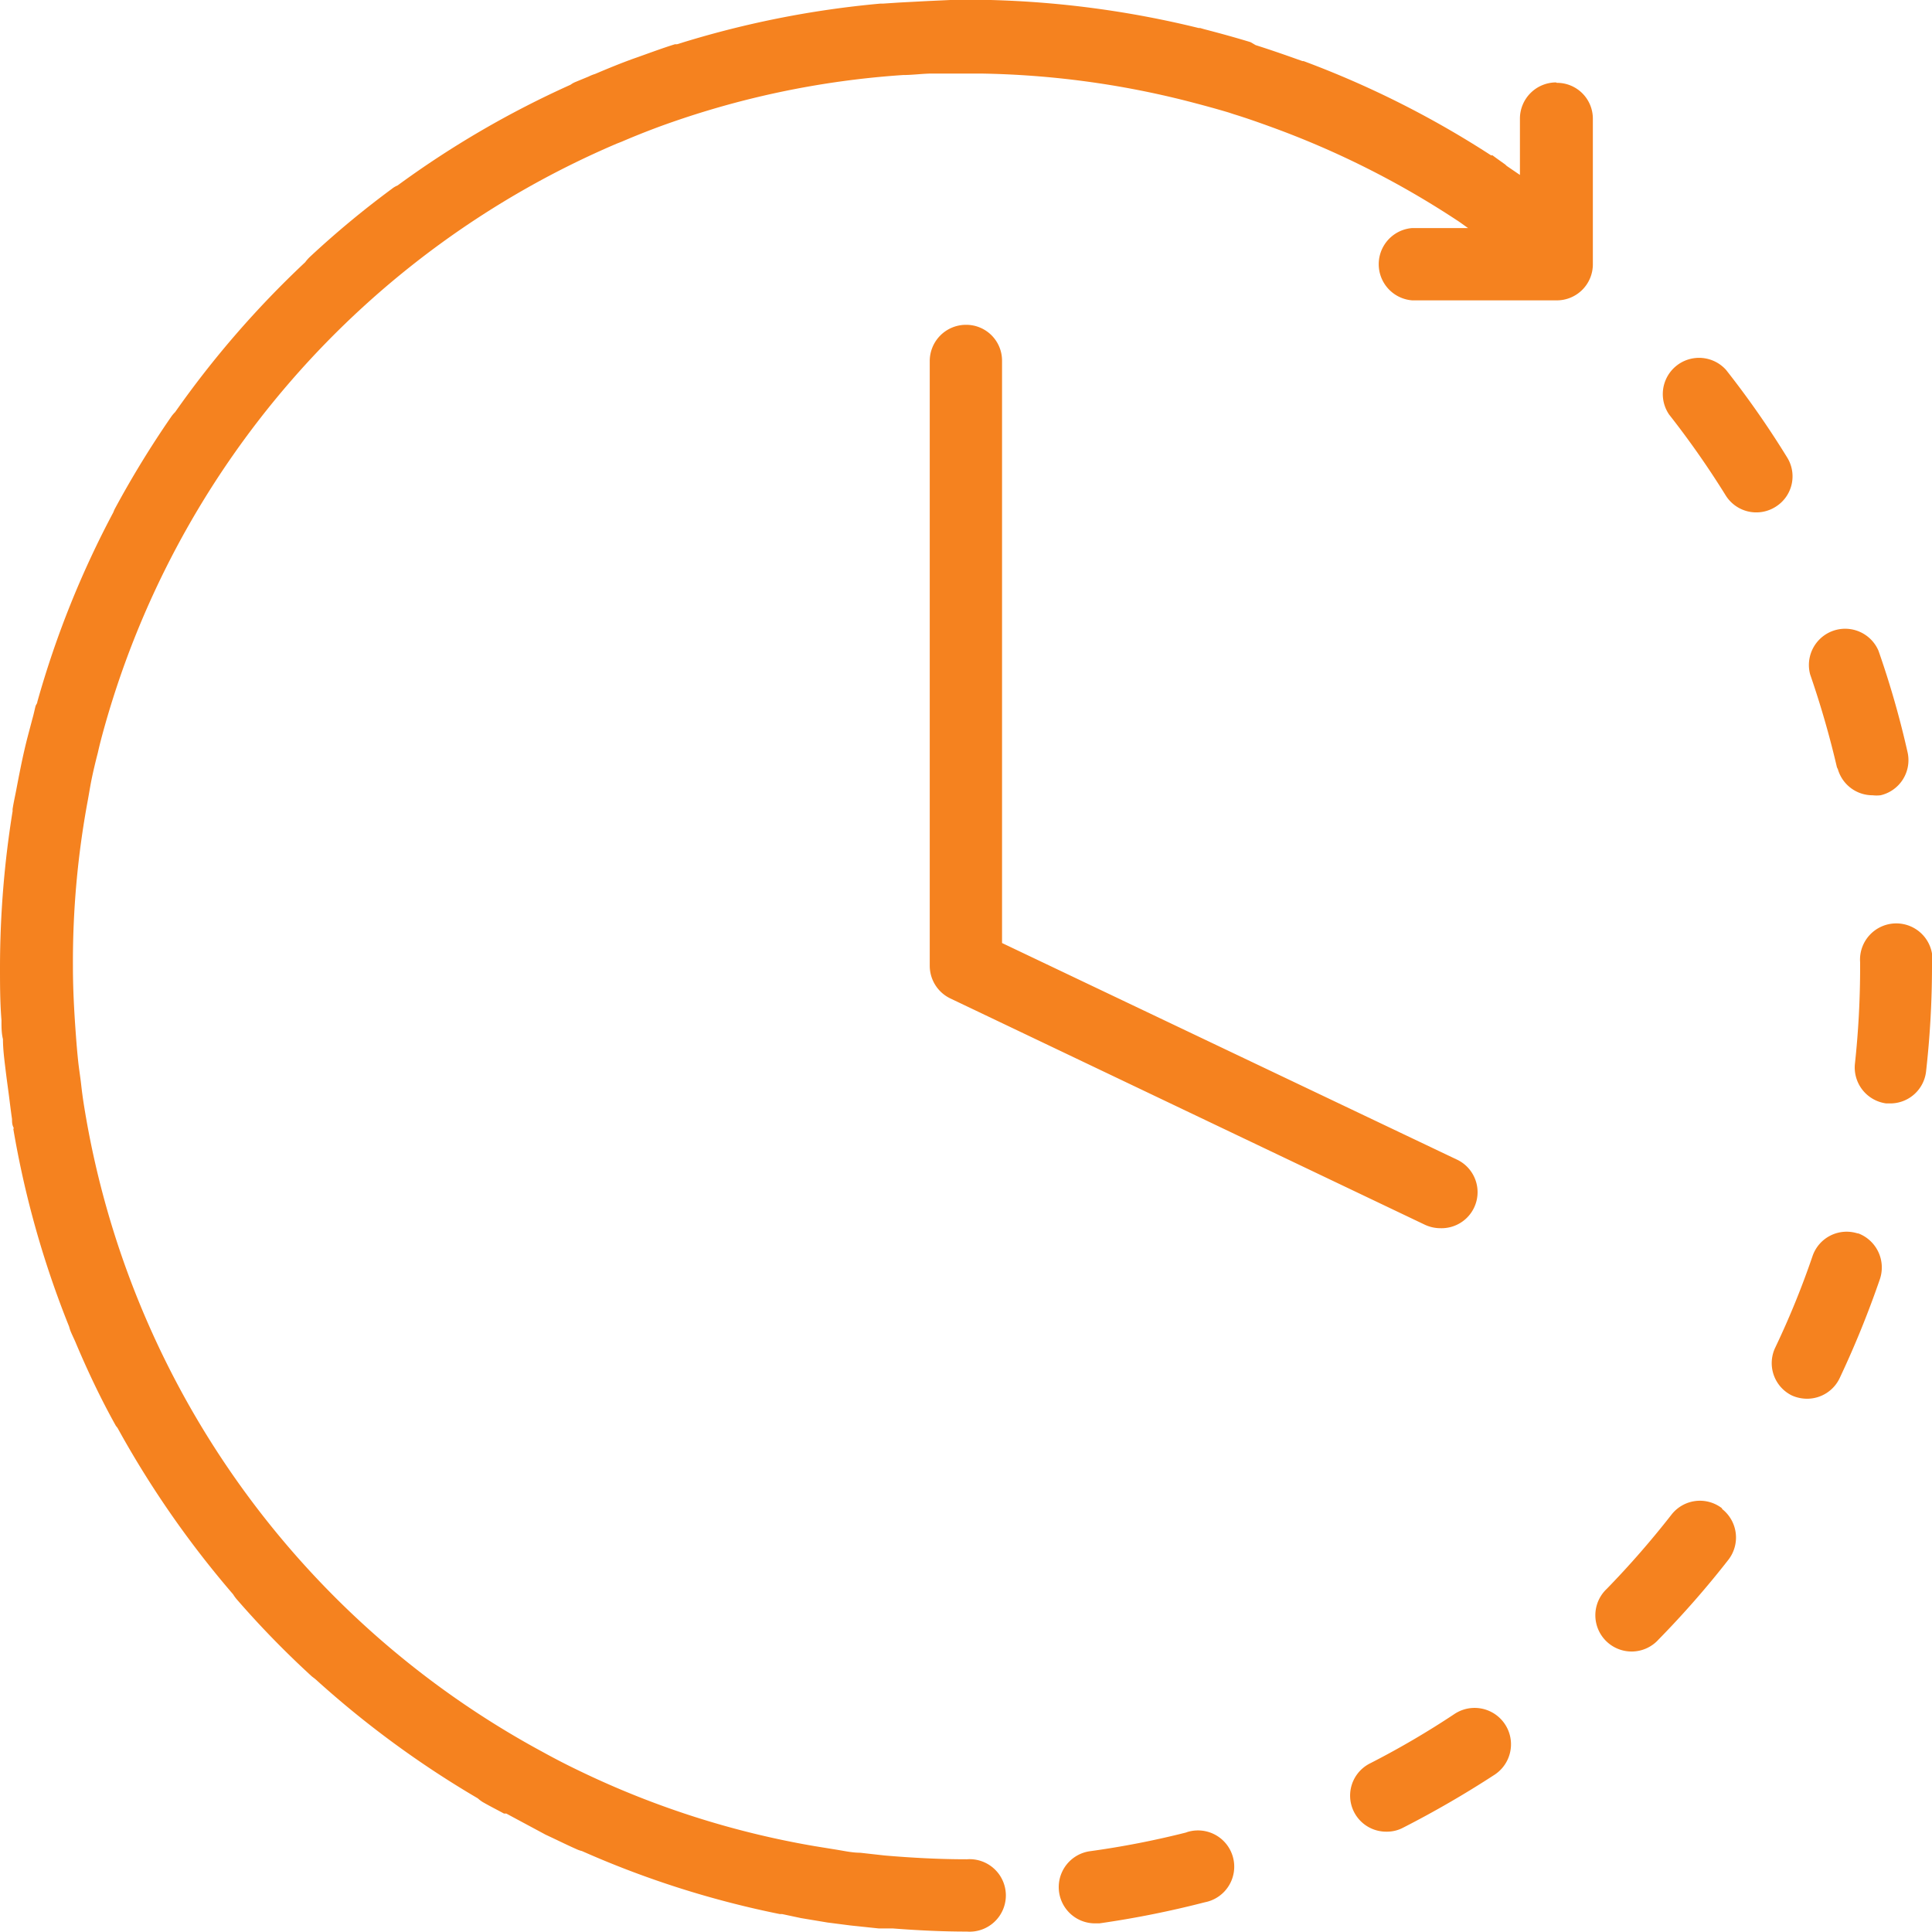 <?xml version="1.0" encoding="UTF-8"?>
<svg xmlns="http://www.w3.org/2000/svg" viewBox="0 0 91.66 91.67">
  <g id="Livello_2" data-name="Livello 2">
    <g id="Livello_1-2" data-name="Livello 1">
      <path d="M91.66,45.82a44.72,44.72,0,0,1-.28,5,1.71,1.71,0,0,1-1.7,1.53h-.19A1.72,1.72,0,0,1,88,50.5a42.66,42.66,0,0,0,.25-4.66v-.18a1.72,1.72,0,1,1,3.43,0v.16ZM69,81.32a40.73,40.73,0,0,1-4,2.34,1.71,1.71,0,0,0,.78,3.24,1.64,1.64,0,0,0,.77-.18,47.63,47.63,0,0,0,4.37-2.53A1.72,1.72,0,0,0,69,81.32ZM56.27,86.94a41.61,41.61,0,0,1-4.58.89,1.72,1.72,0,0,0,.23,3.42l.24,0a46,46,0,0,0,5-1,1.72,1.72,0,1,0-.84-3.33ZM87.17,36.4a1.71,1.71,0,0,0,1.67,1.33,1.64,1.64,0,0,0,.38,0,1.71,1.71,0,0,0,1.29-2,43.4,43.4,0,0,0-1.39-4.86,1.72,1.72,0,0,0-3.24,1.13,44.17,44.17,0,0,1,1.29,4.49Zm1,22.13a1.71,1.71,0,0,0-2.18,1.07,40.31,40.31,0,0,1-1.76,4.32A1.71,1.71,0,0,0,85,66.2a1.76,1.76,0,0,0,.74.16,1.71,1.71,0,0,0,1.55-1,46.29,46.29,0,0,0,1.9-4.68,1.73,1.73,0,0,0-1.07-2.18ZM84.78,21.69a43.8,43.8,0,0,0-2.89-4.14,1.72,1.72,0,0,0-2.7,2.12,42.37,42.37,0,0,1,2.68,3.83,1.71,1.71,0,0,0,2.36.55,1.7,1.7,0,0,0,.55-2.36ZM81.7,71.56a1.71,1.71,0,0,0-2.4.3,43,43,0,0,1-3.07,3.52,1.72,1.72,0,1,0,2.46,2.4A44.5,44.5,0,0,0,82,74a1.72,1.72,0,0,0-.3-2.41ZM73.82,3.91a1.72,1.72,0,0,0-1.71,1.72V8.3l-.63-.43a.69.69,0,0,0-.13-.11L71,7.51l-.19-.14-.07,0a45.42,45.42,0,0,0-8.89-4.47l-.05,0-.23-.08c-.67-.24-1.34-.47-2-.68L59.33,2c-.72-.22-1.45-.42-2.18-.61l-.21-.06h-.07A46.44,46.44,0,0,0,47,0H45.83l-.75,0L44,.05,42.67.12l-.76.05-.13,0A45.92,45.92,0,0,0,32.12,2.1l-.1,0c-.58.18-1.17.4-1.76.61l-.2.07c-.61.22-1.22.47-1.83.73a1.88,1.88,0,0,0-.3.12l-.63.26a1,1,0,0,0-.23.13,45.36,45.36,0,0,0-8.21,4.78,1.07,1.07,0,0,0-.27.16,44.16,44.16,0,0,0-3.88,3.22,1.86,1.86,0,0,0-.23.26,46,46,0,0,0-6.17,7.11,1.59,1.59,0,0,0-.2.24,46.45,46.45,0,0,0-2.64,4.31,1.21,1.21,0,0,0-.09.2,45.06,45.06,0,0,0-3.61,9c0,.07-.06.13-.08.19s-.09.4-.15.6L1.3,35c-.11.43-.21.87-.3,1.31s-.15.75-.22,1.12-.13.62-.18.94a.34.34,0,0,0,0,.1A46.7,46.7,0,0,0,0,45.84c0,.86,0,1.71.07,2.56v.05c0,.28,0,.57.07.85,0,.48.07,1,.12,1.42s.1.77.15,1.15.1.81.16,1.22c0,.12,0,.25.06.38s0,.05,0,.08a45.53,45.53,0,0,0,2.65,9.39,1.87,1.87,0,0,0,.07.22c.07.17.15.33.22.49a0,0,0,0,0,0,0c.58,1.38,1.22,2.73,1.93,4,0,0,.07.08.09.12a46.27,46.27,0,0,0,5.47,7.87,1.86,1.86,0,0,0,.21.28,44.45,44.45,0,0,0,3.52,3.61l.18.14a46.48,46.48,0,0,0,7.7,5.65,1.5,1.5,0,0,0,.24.18c.33.19.67.36,1,.54l.11,0c.61.33,1.23.66,1.86,1l.17.08c.45.21.91.44,1.37.64a1.39,1.39,0,0,0,.19.06A45.17,45.17,0,0,0,37,90.81l.11,0L38,91l1.26.21,1.09.14,1.33.14.46,0h.2c1.16.09,2.34.15,3.53.15a1.72,1.72,0,1,0,0-3.43c-1.31,0-2.61-.07-3.9-.18l-1.16-.13c-.36,0-.73-.08-1.09-.14l-1.05-.17a41.83,41.83,0,0,1-11.13-3.55l0,0c-.61-.29-1.21-.6-1.79-.92l0,0A42.48,42.48,0,0,1,4,52.54c-.06-.36-.11-.73-.15-1.09s-.1-.72-.14-1.09-.08-.84-.11-1.26c-.08-1.08-.14-2.16-.14-3.25A41.86,41.86,0,0,1,4.16,38c.06-.32.11-.65.18-1s.19-.86.3-1.28c.06-.27.13-.55.2-.81A42.6,42.6,0,0,1,29.27,6.81l.23-.09c.58-.25,1.16-.48,1.75-.7h0A41.85,41.85,0,0,1,42.84,3.56c.43,0,.87-.06,1.3-.07l.93,0h1.49a42.31,42.31,0,0,1,9.74,1.3c.66.17,1.33.35,2,.55l.24.08c.59.18,1.18.39,1.76.6a42.06,42.06,0,0,1,8.79,4.41c.19.12.37.26.56.39H67a1.72,1.72,0,0,0,0,3.43h6.86a1.71,1.71,0,0,0,1.71-1.72V5.64a1.7,1.7,0,0,0-1.71-1.71Zm-28,11.5a1.72,1.72,0,0,0-1.71,1.71V45.83a1.72,1.72,0,0,0,1,1.55L67.61,58.11a1.76,1.76,0,0,0,.74.16A1.71,1.71,0,0,0,69.09,55L47.54,44.74V17.12a1.7,1.7,0,0,0-1.71-1.71Z" style="fill:#f5821f"></path>
    </g>
  </g>
</svg>
